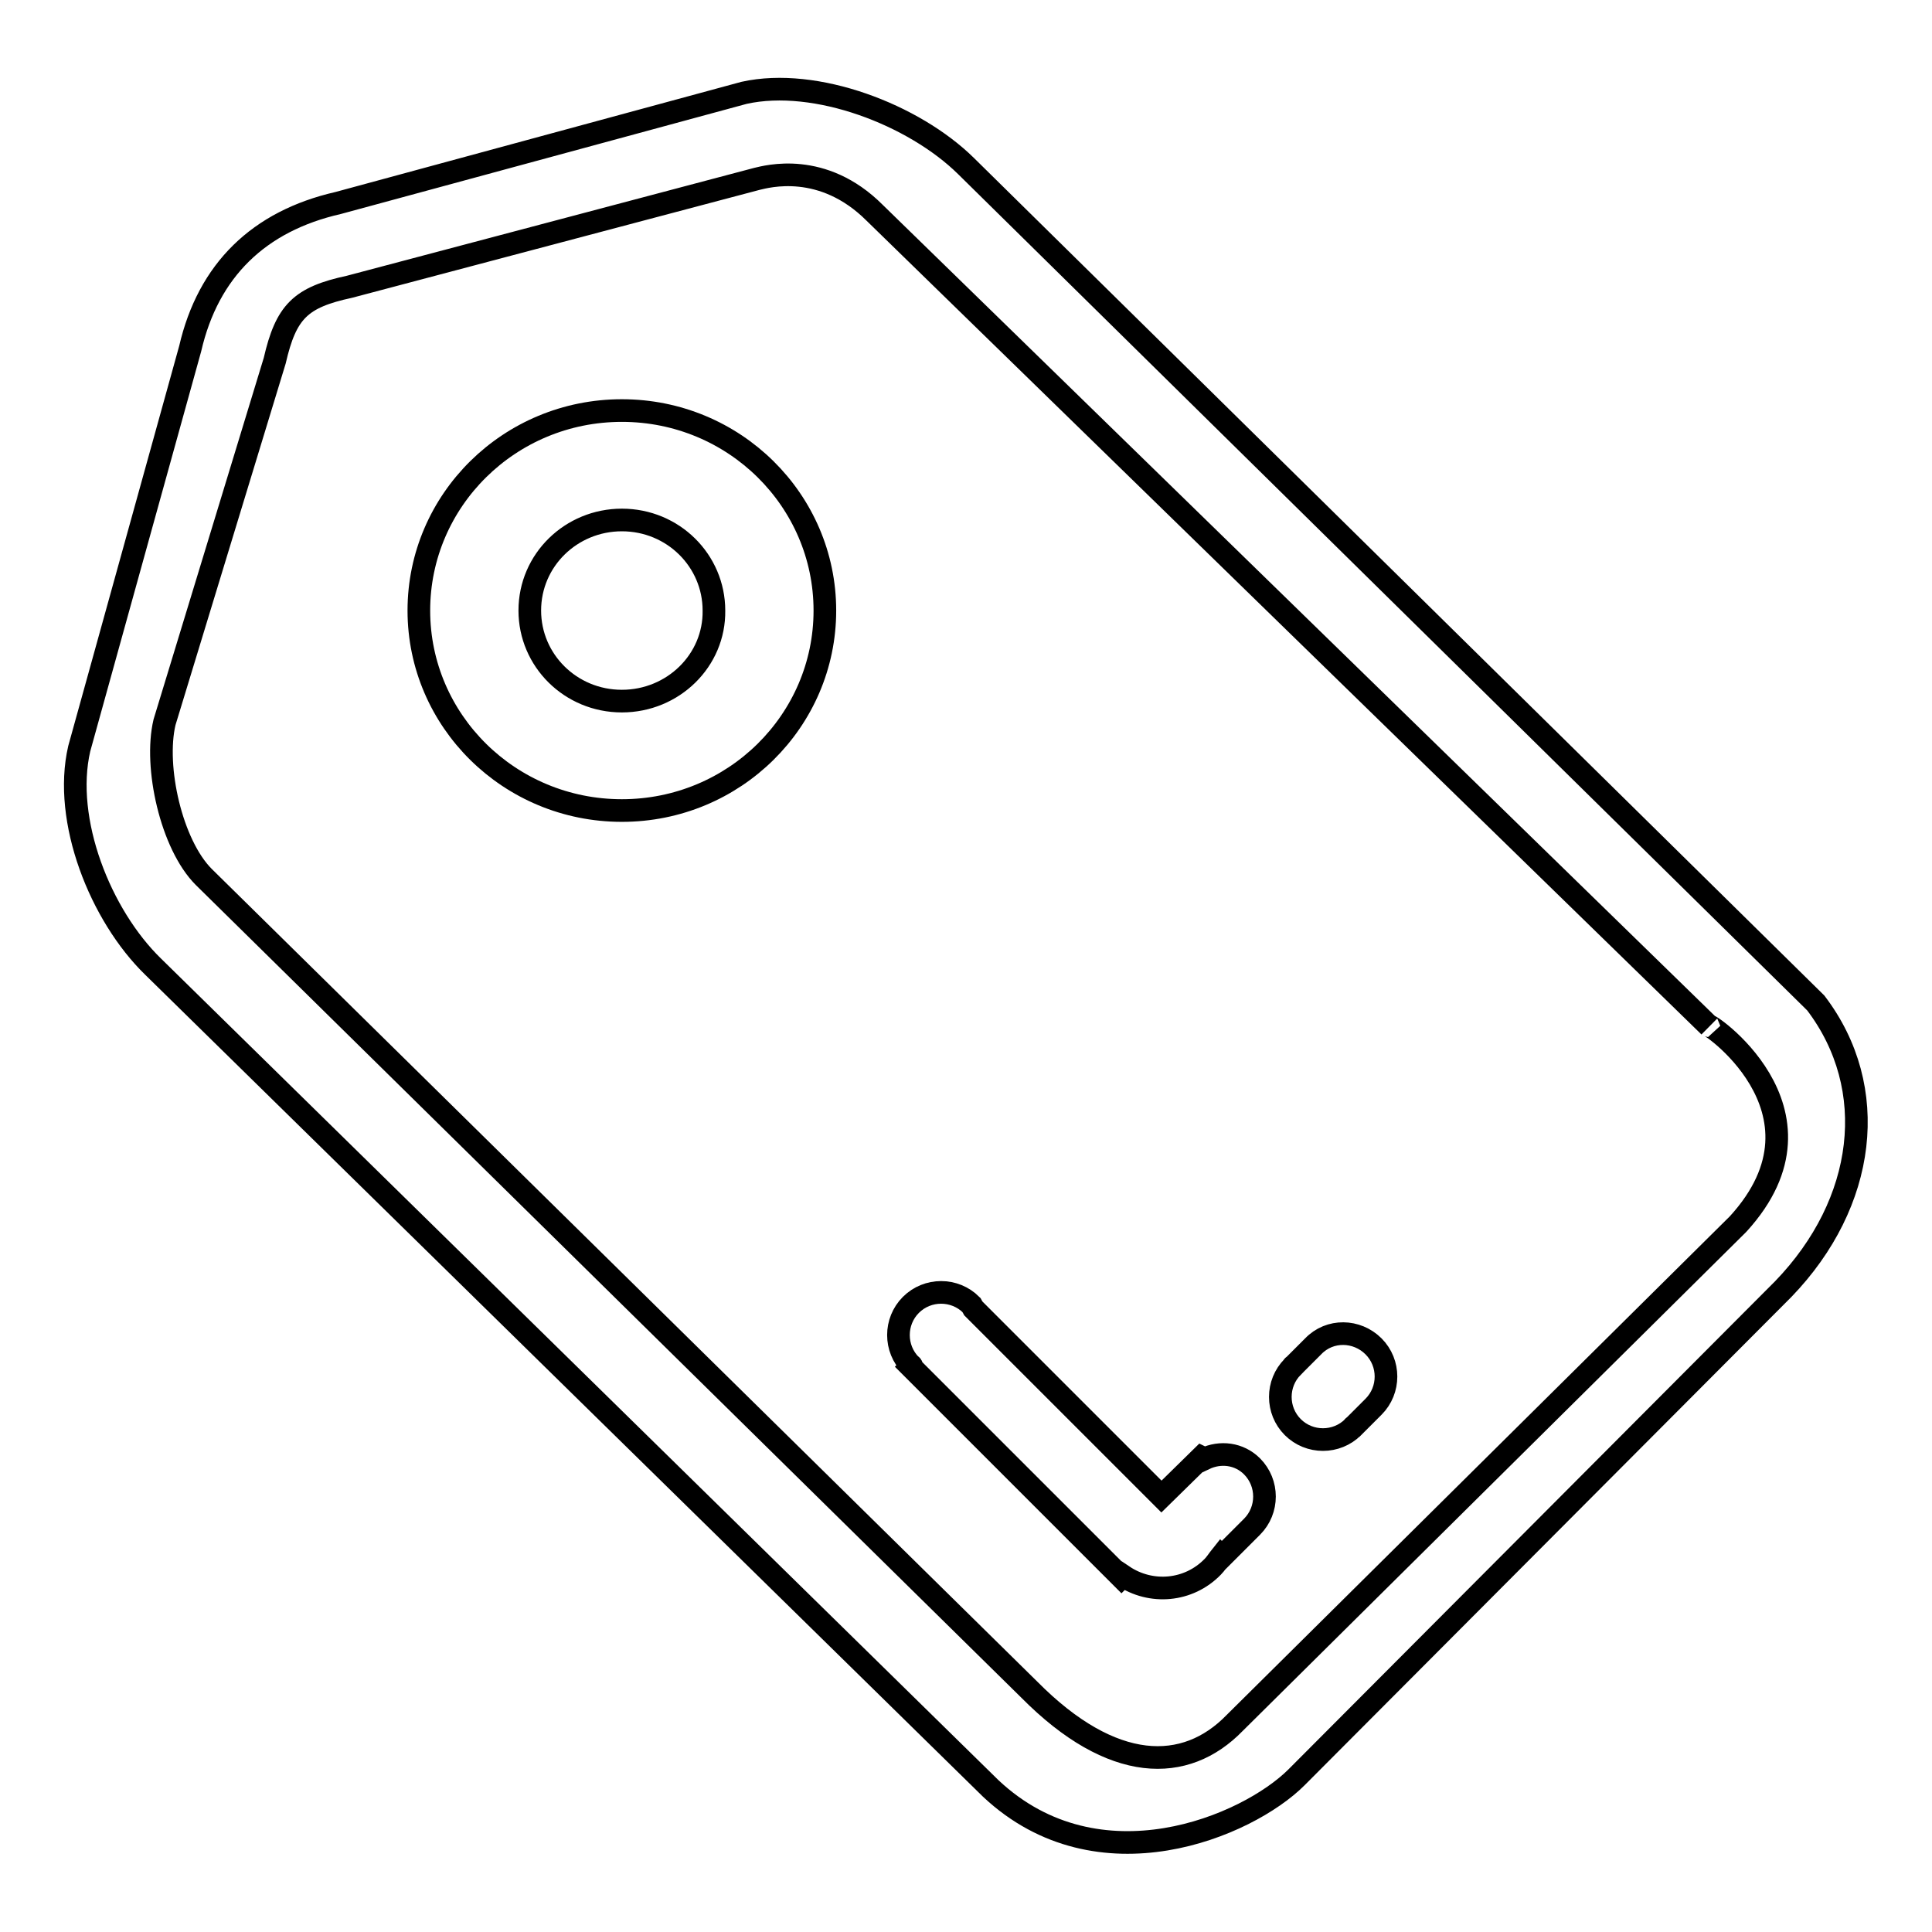 <?xml version="1.0" encoding="utf-8"?>
<!-- Svg Vector Icons : http://www.onlinewebfonts.com/icon -->
<!DOCTYPE svg PUBLIC "-//W3C//DTD SVG 1.1//EN" "http://www.w3.org/Graphics/SVG/1.1/DTD/svg11.dtd">
<svg version="1.1" xmlns="http://www.w3.org/2000/svg" xmlns:xlink="http://www.w3.org/1999/xlink" x="0px" y="0px" viewBox="0 0 256 256" enable-background="new 0 0 256 256" xml:space="preserve">
<g><g><path stroke-width="3" fill-opacity="0" stroke="#000000"  d="M82.4,54.4c-14.9,0-26.9,11.9-26.9,26.5s12,26.5,26.9,26.5c14.9,0,26.9-11.9,26.9-26.5S97.3,54.4,82.4,54.4z M82.4,92.9c-6.8,0-12.2-5.4-12.2-12c0-6.7,5.5-12,12.2-12c6.8,0,12.2,5.4,12.2,12C94.7,87.5,89.2,92.9,82.4,92.9z M174,178.4L174,178.4L174,178.4l-2.6,2.6l0,0c0,0-0.1,0-0.1,0.1c-2.2,2.2-2.2,5.8,0,8c2.2,2.2,5.8,2.2,8,0c0,0,0-0.1,0.1-0.1l0,0l2.6-2.6l0,0l0,0c2.2-2.2,2.2-5.8,0-8C179.8,176.2,176.2,176.1,174,178.4z M159.6,193.3c-0.1-0.1-0.2-0.1-0.4-0.2l-5.3,5.2l-8-8l-16.9-16.9c-0.1-0.2-0.2-0.3-0.3-0.5c-2.2-2.2-5.8-2.2-8,0s-2.2,5.8,0,8c0,0,0.1,0,0.1,0.1l-0.1,0.1l27.9,27.9l0.2-0.2c3.7,2.5,8.7,2.1,11.9-1.2c0.4-0.4,0.7-0.9,1.1-1.4l0.1,0.1l4-4l0,0l0,0c2.2-2.2,2.2-5.8,0-8C164.2,192.6,161.7,192.3,159.6,193.3z M240.6,132.9L128,22c-6.9-6.8-19.9-11.8-29.4-9.7L44.8,26.9c-10.5,2.4-17.2,8.9-19.6,19.3l-14.7,53c-2.2,9.5,2.8,22.1,9.8,28.9l111,108.9c14.3,13.4,34,5,40.5-1.5l64.5-64.7C247.3,159.4,249.2,144.2,240.6,132.9z M230.3,162.2l-66.7,66.1c-6.5,6.7-16.2,6.7-27.2-4.4L27,116.2c-4.3-4.3-6.6-14.6-5.2-20.5l14.6-47.9c1.5-6.5,3.4-8.4,9.9-9.8l54-14.3c1.3-0.3,8.7-2.4,15.6,4.5L226.5,136C225.3,134.8,244.2,147,230.3,162.2z"/></g></g>
</svg>